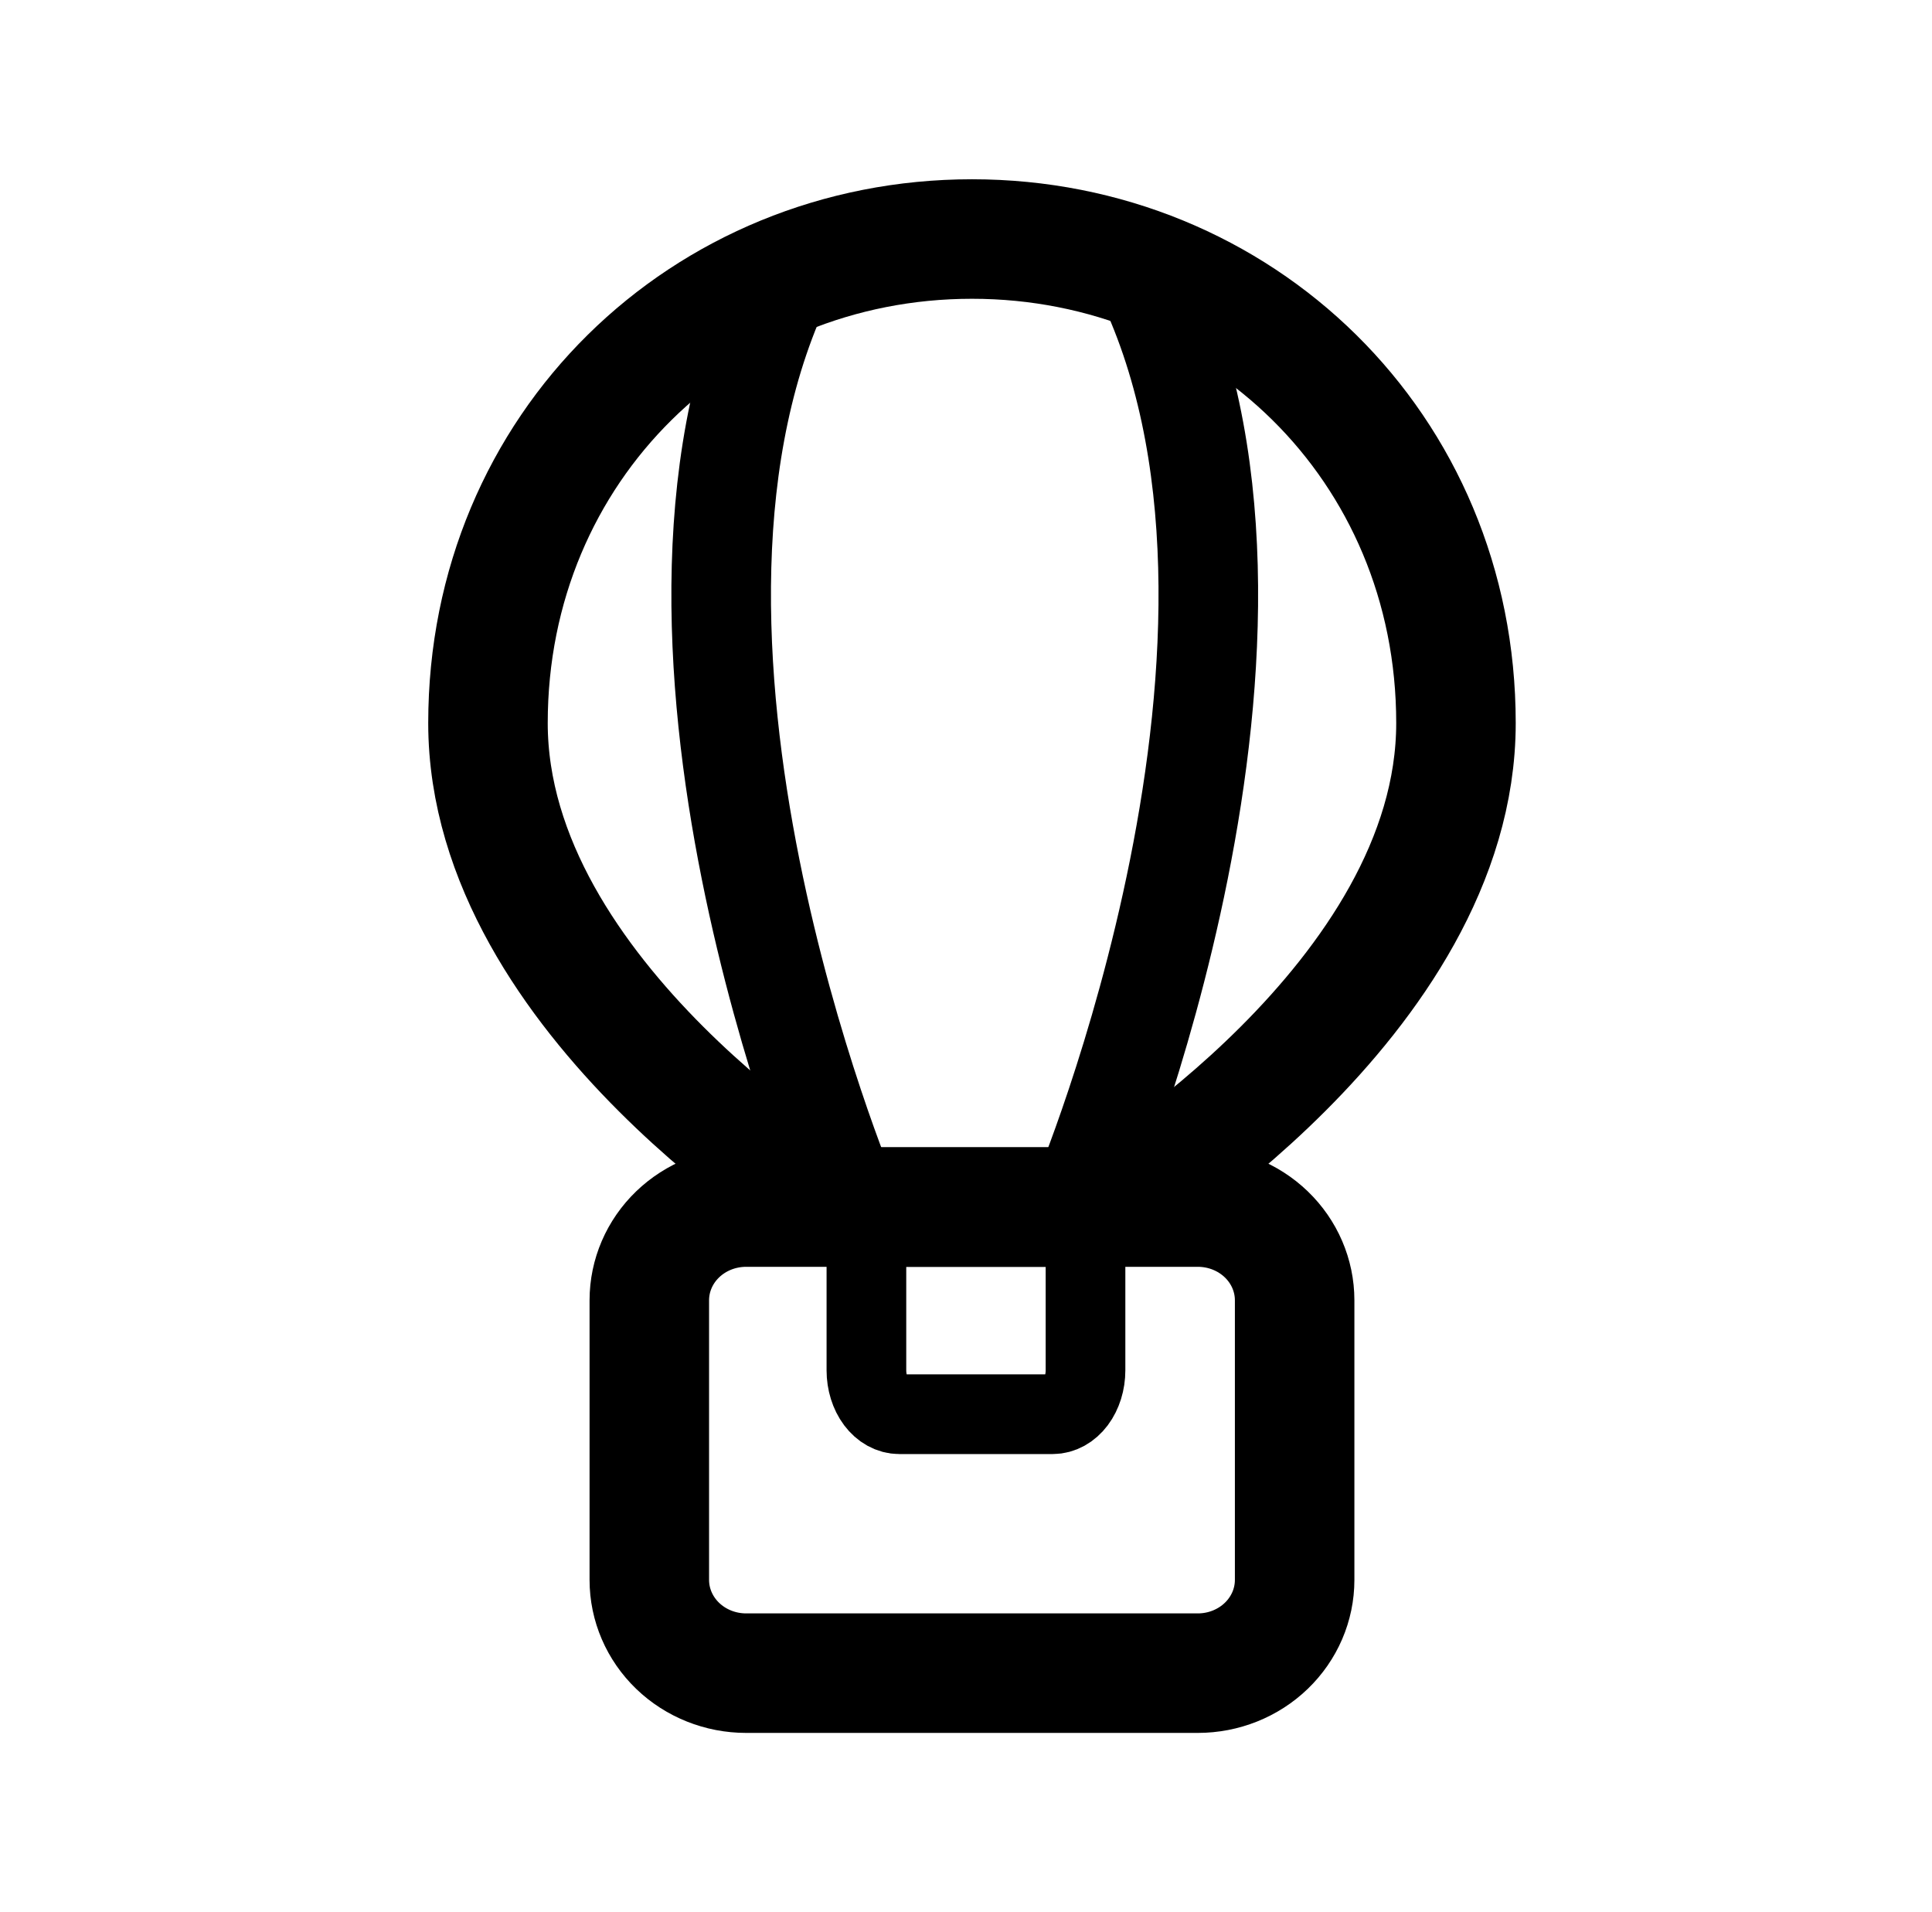 <svg width="97" height="96" viewBox="0 0 97 96" fill="none" xmlns="http://www.w3.org/2000/svg">
<path d="M24.5 36.3C24.5 50.184 41.856 60.6 41.856 60.6H55.744C55.744 60.6 73.1 50.184 73.1 36.3C73.1 22.416 62.22 12 48.8 12C35.38 12 24.5 22.416 24.5 36.3Z" stroke="black" stroke-width="6" stroke-miterlimit="1.5" stroke-linecap="round" stroke-linejoin="round"/>
<path d="M39.57 13.508C30.528 31.591 42.584 60.224 42.584 60.224M57.304 13.508C66.346 31.591 54.29 60.224 54.29 60.224" stroke="black" stroke-width="5" stroke-linejoin="round"/>
<path d="M60.14 84H37.46C36.171 84 34.934 83.507 34.023 82.629C33.112 81.751 32.6 80.561 32.6 79.32V65.28C32.6 64.038 33.112 62.848 34.023 61.97C34.934 61.093 36.171 60.6 37.46 60.6H60.14C61.429 60.6 62.665 61.093 63.576 61.97C64.488 62.848 65 64.038 65 65.28V79.32C65 80.561 64.488 81.751 63.576 82.629C62.665 83.507 61.429 84 60.14 84Z" stroke="black" stroke-width="6" stroke-linecap="round"/>
<path d="M52.85 71H45.15C44.712 71 44.293 70.768 43.983 70.356C43.674 69.943 43.5 69.383 43.5 68.8V62.2C43.5 61.617 43.674 61.057 43.983 60.644C44.293 60.232 44.712 60 45.15 60H52.85C53.288 60 53.707 60.232 54.017 60.644C54.326 61.057 54.5 61.617 54.5 62.2V68.8C54.5 69.383 54.326 69.943 54.017 70.356C53.707 70.768 53.288 71 52.85 71Z" stroke="black" stroke-width="4" stroke-linecap="round"/>
</svg>
